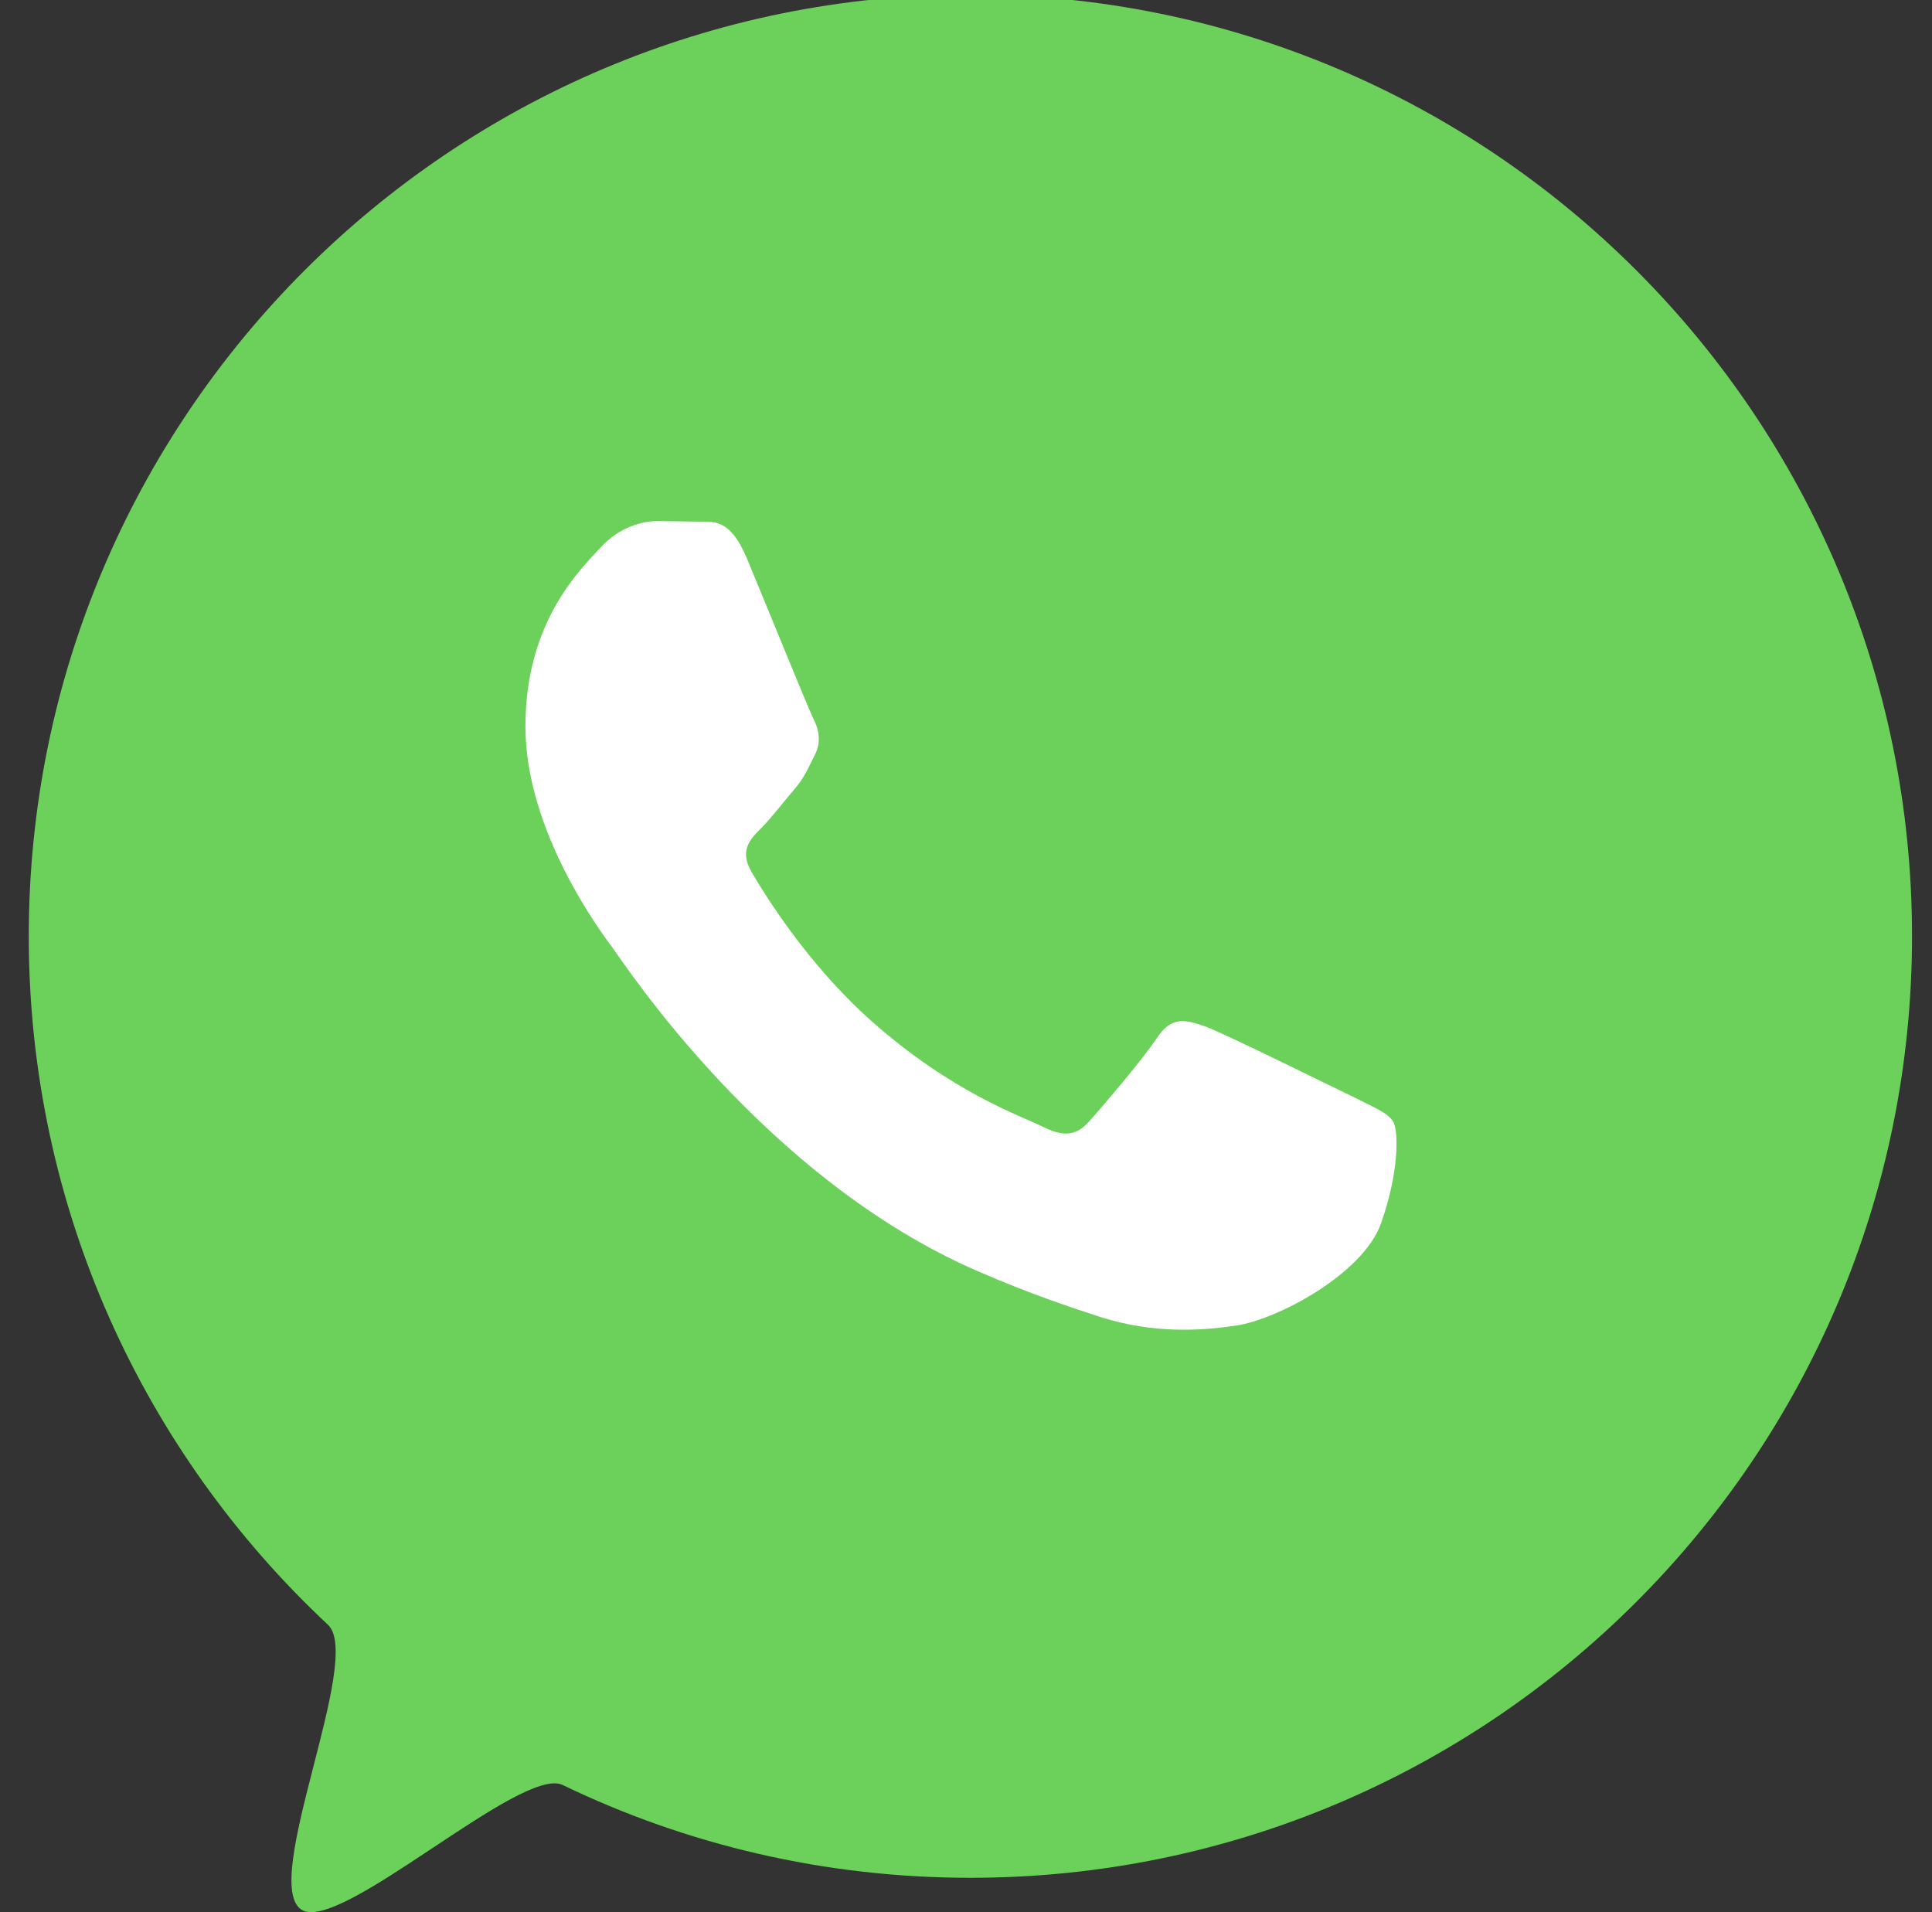 <?xml version="1.0" encoding="utf-8"?>
<!-- Generator: Adobe Illustrator 16.0.0, SVG Export Plug-In . SVG Version: 6.00 Build 0)  -->
<!DOCTYPE svg PUBLIC "-//W3C//DTD SVG 1.1//EN" "http://www.w3.org/Graphics/SVG/1.1/DTD/svg11.dtd">
<svg version="1.1" id="Слой_1" xmlns="http://www.w3.org/2000/svg" xmlns:xlink="http://www.w3.org/1999/xlink" x="0px" y="0px"
	 width="20.209px" height="20px" viewBox="0 0 20.209 20" enable-background="new 0 0 20.209 20" xml:space="preserve">
<rect x="0" y="0" width="20.209" height="20" fill="#333333" stroke="none"/>
<path fill="#6CD15A" d="M20,9.792c0,5.438-4.408,9.849-9.849,9.849c-1.529,0-2.976-0.348-4.266-0.971
	c-0.432-0.207-2.34,1.569-2.734,1.303c-0.43-0.289,0.657-2.629,0.279-2.979c-1.925-1.799-3.129-4.36-3.129-7.201
	c0-5.441,4.411-9.85,9.851-9.85S20,4.351,20,9.792z"/>
<g>
	<path fill="#FFFFFF" d="M14.571,11.73c-0.055-0.092-0.202-0.148-0.428-0.263c-0.226-0.108-1.328-0.653-1.531-0.729
		c-0.209-0.073-0.354-0.112-0.506,0.112c-0.148,0.226-0.578,0.729-0.711,0.877c-0.129,0.149-0.263,0.17-0.483,0.06
		c-0.226-0.113-0.948-0.353-1.803-1.113C8.443,10.081,7.993,9.347,7.861,9.12C7.731,8.897,7.847,8.776,7.96,8.664
		c0.102-0.101,0.224-0.262,0.336-0.393c0.114-0.13,0.151-0.223,0.227-0.374c0.075-0.149,0.037-0.28-0.021-0.393
		c-0.055-0.113-0.503-1.215-0.69-1.665C7.629,5.404,7.446,5.463,7.309,5.456L6.878,5.45c-0.149,0-0.394,0.055-0.598,0.279
		c-0.204,0.224-0.784,0.767-0.784,1.87c0,1.104,0.803,2.169,0.915,2.319c0.112,0.149,1.581,2.416,3.83,3.384
		c0.535,0.232,0.953,0.37,1.277,0.476c0.537,0.168,1.024,0.146,1.41,0.087c0.432-0.062,1.328-0.54,1.516-1.065
		C14.633,12.273,14.633,11.824,14.571,11.73z"/>
</g>
<circle fill="none" cx="9.965" cy="9.864" r="7.884"/>
</svg>
